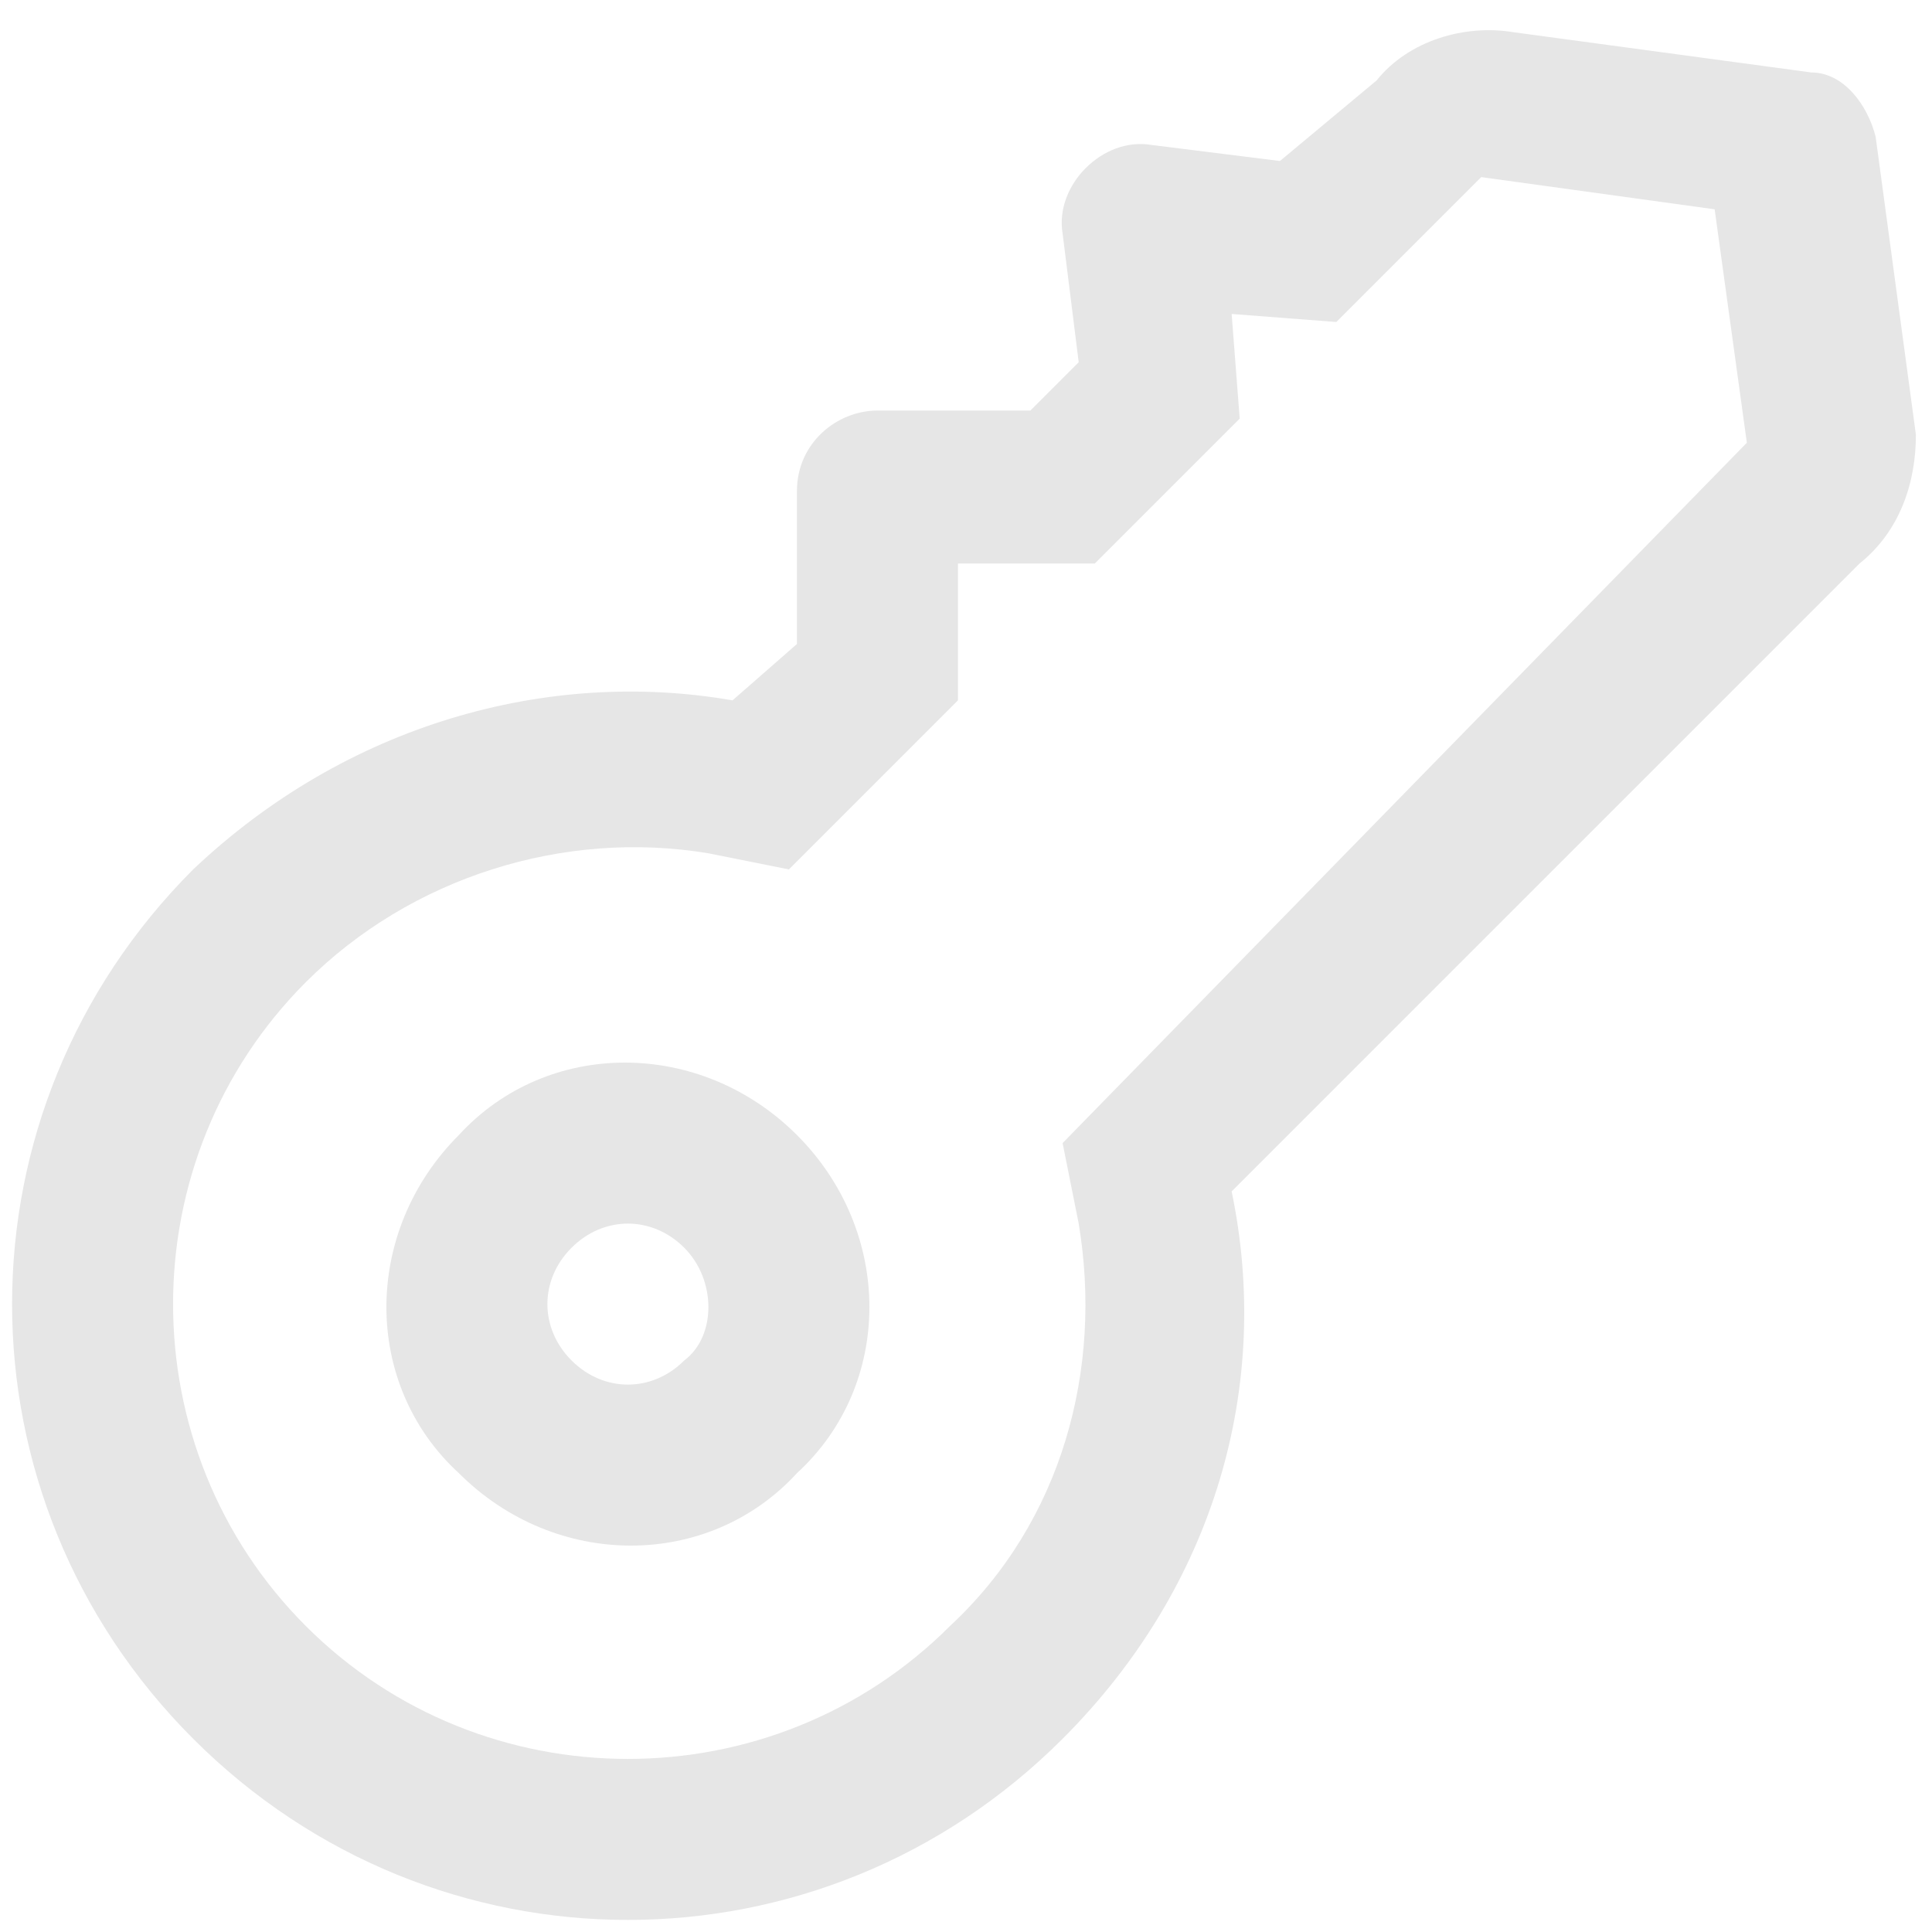 <?xml version="1.0" standalone="no"?><!DOCTYPE svg PUBLIC "-//W3C//DTD SVG 1.1//EN" "http://www.w3.org/Graphics/SVG/1.1/DTD/svg11.dtd"><svg t="1722570747499" class="icon" viewBox="0 0 1024 1024" version="1.1" xmlns="http://www.w3.org/2000/svg" p-id="23884" width="128" height="128" xmlns:xlink="http://www.w3.org/1999/xlink"><path d="M1015.467 230.4l-21.333-157.867c-4.267-17.067-17.067-34.133-34.133-34.133L802.133 17.067c-25.6-4.267-55.467 4.267-72.533 25.6l-51.2 42.667-68.267-8.533c-25.6-4.267-51.2 21.333-46.933 46.933l8.533 68.267-25.6 25.6h-81.067c-21.333 0-42.667 17.067-42.667 42.667V341.333l-34.133 29.867c-98.133-17.067-204.8 12.8-285.867 89.6-128 128-128 332.8 0 460.8 128 128 332.8 128 460.8 0 81.067-81.067 110.933-187.733 89.6-290.133L985.6 298.667c21.333-17.067 29.867-42.667 29.867-68.267z m-452.267 375.467l8.533 42.667c12.8 76.8-8.533 157.867-68.267 213.333-93.867 93.867-247.467 93.867-341.333 0s-93.867-247.467 0-341.333c55.467-55.467 136.533-81.067 213.333-68.267l42.667 8.533 89.6-89.6V298.667h72.533l76.8-76.8-4.267-55.467 55.467 4.267 76.8-76.8 123.733 17.067 17.067 123.733-362.667 371.2z" fill="#e6e6e6" p-id="23885"></path><path d="M422.4 601.6c-51.2-51.2-132.267-51.2-179.2 0-51.2 51.2-51.2 132.267 0 179.2 51.2 51.2 132.267 51.2 179.2 0 51.2-46.933 51.2-128 0-179.2z m-59.733 119.467c-17.067 17.067-42.667 17.067-59.733 0-17.067-17.067-17.067-42.667 0-59.733 17.067-17.067 42.667-17.067 59.733 0 17.067 17.067 17.067 46.933 0 59.733z" fill="#e6e6e6" p-id="23886"></path></svg>
